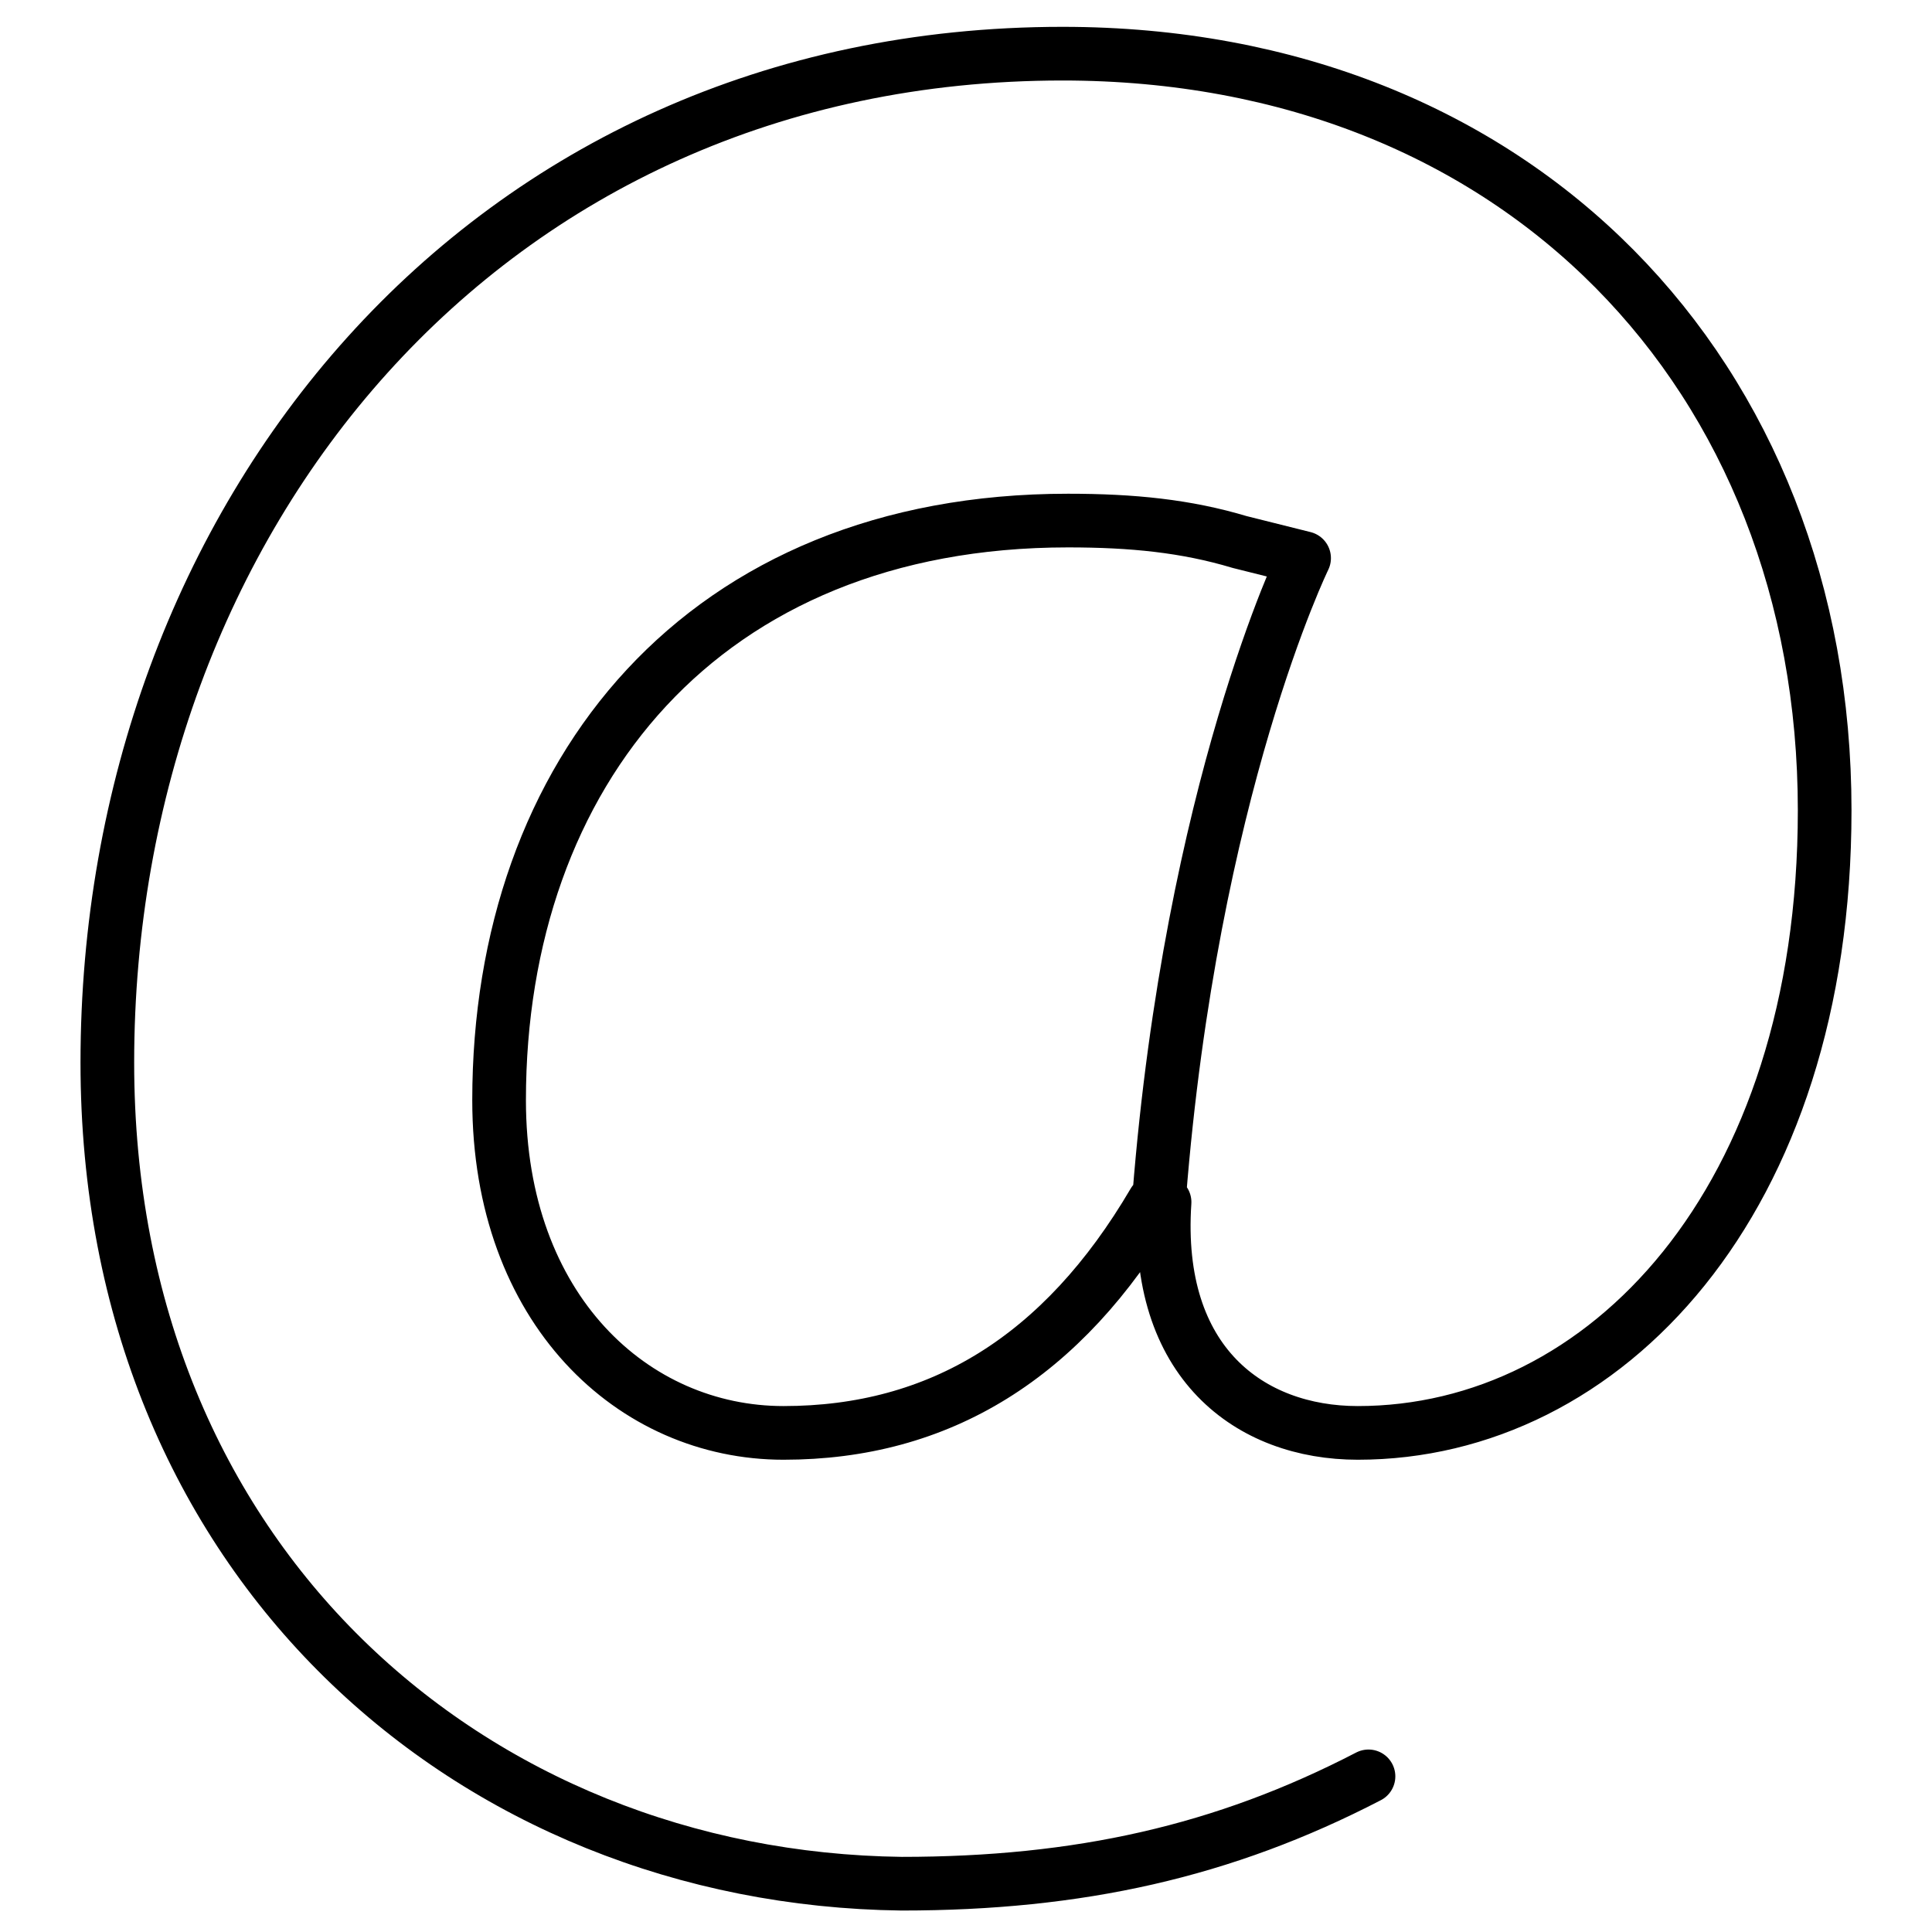<svg version="1.1" id="Layer_64" xmlns="http://www.w3.org/2000/svg" xmlns:xlink="http://www.w3.org/1999/xlink" x="0px" y="0px"
viewBox="0 0 36 36" style="enable-background:new 0 0 36 36;" xml:space="preserve">
<style type="text/css">
.st0{fill:none;stroke:#000000;stroke-linecap:round;stroke-linejoin:round;stroke-miterlimit:10;}
</style>
<g>
  <path class="st0" d="M25.5,33.1c-2.7,1.4-5.4,2-8.7,2C8.8,35,2,29.1,2,19.8C2,9.7,9,1,19.8,1C28.3,1,34,7,34,15.1
    c0,7.3-4.1,11.6-8.7,11.6c-2,0-3.8-1.3-3.6-4.3h-0.2c-1.7,2.9-4,4.3-6.9,4.3c-2.8,0-5.3-2.3-5.3-6.2c0-6.1,3.8-10.8,10.6-10.8
    c1.2,0,2.2,0.1,3.2,0.4l1.2,0.3c0,0-2.1,4.3-2.7,11.9"/>
  </g>
</svg>